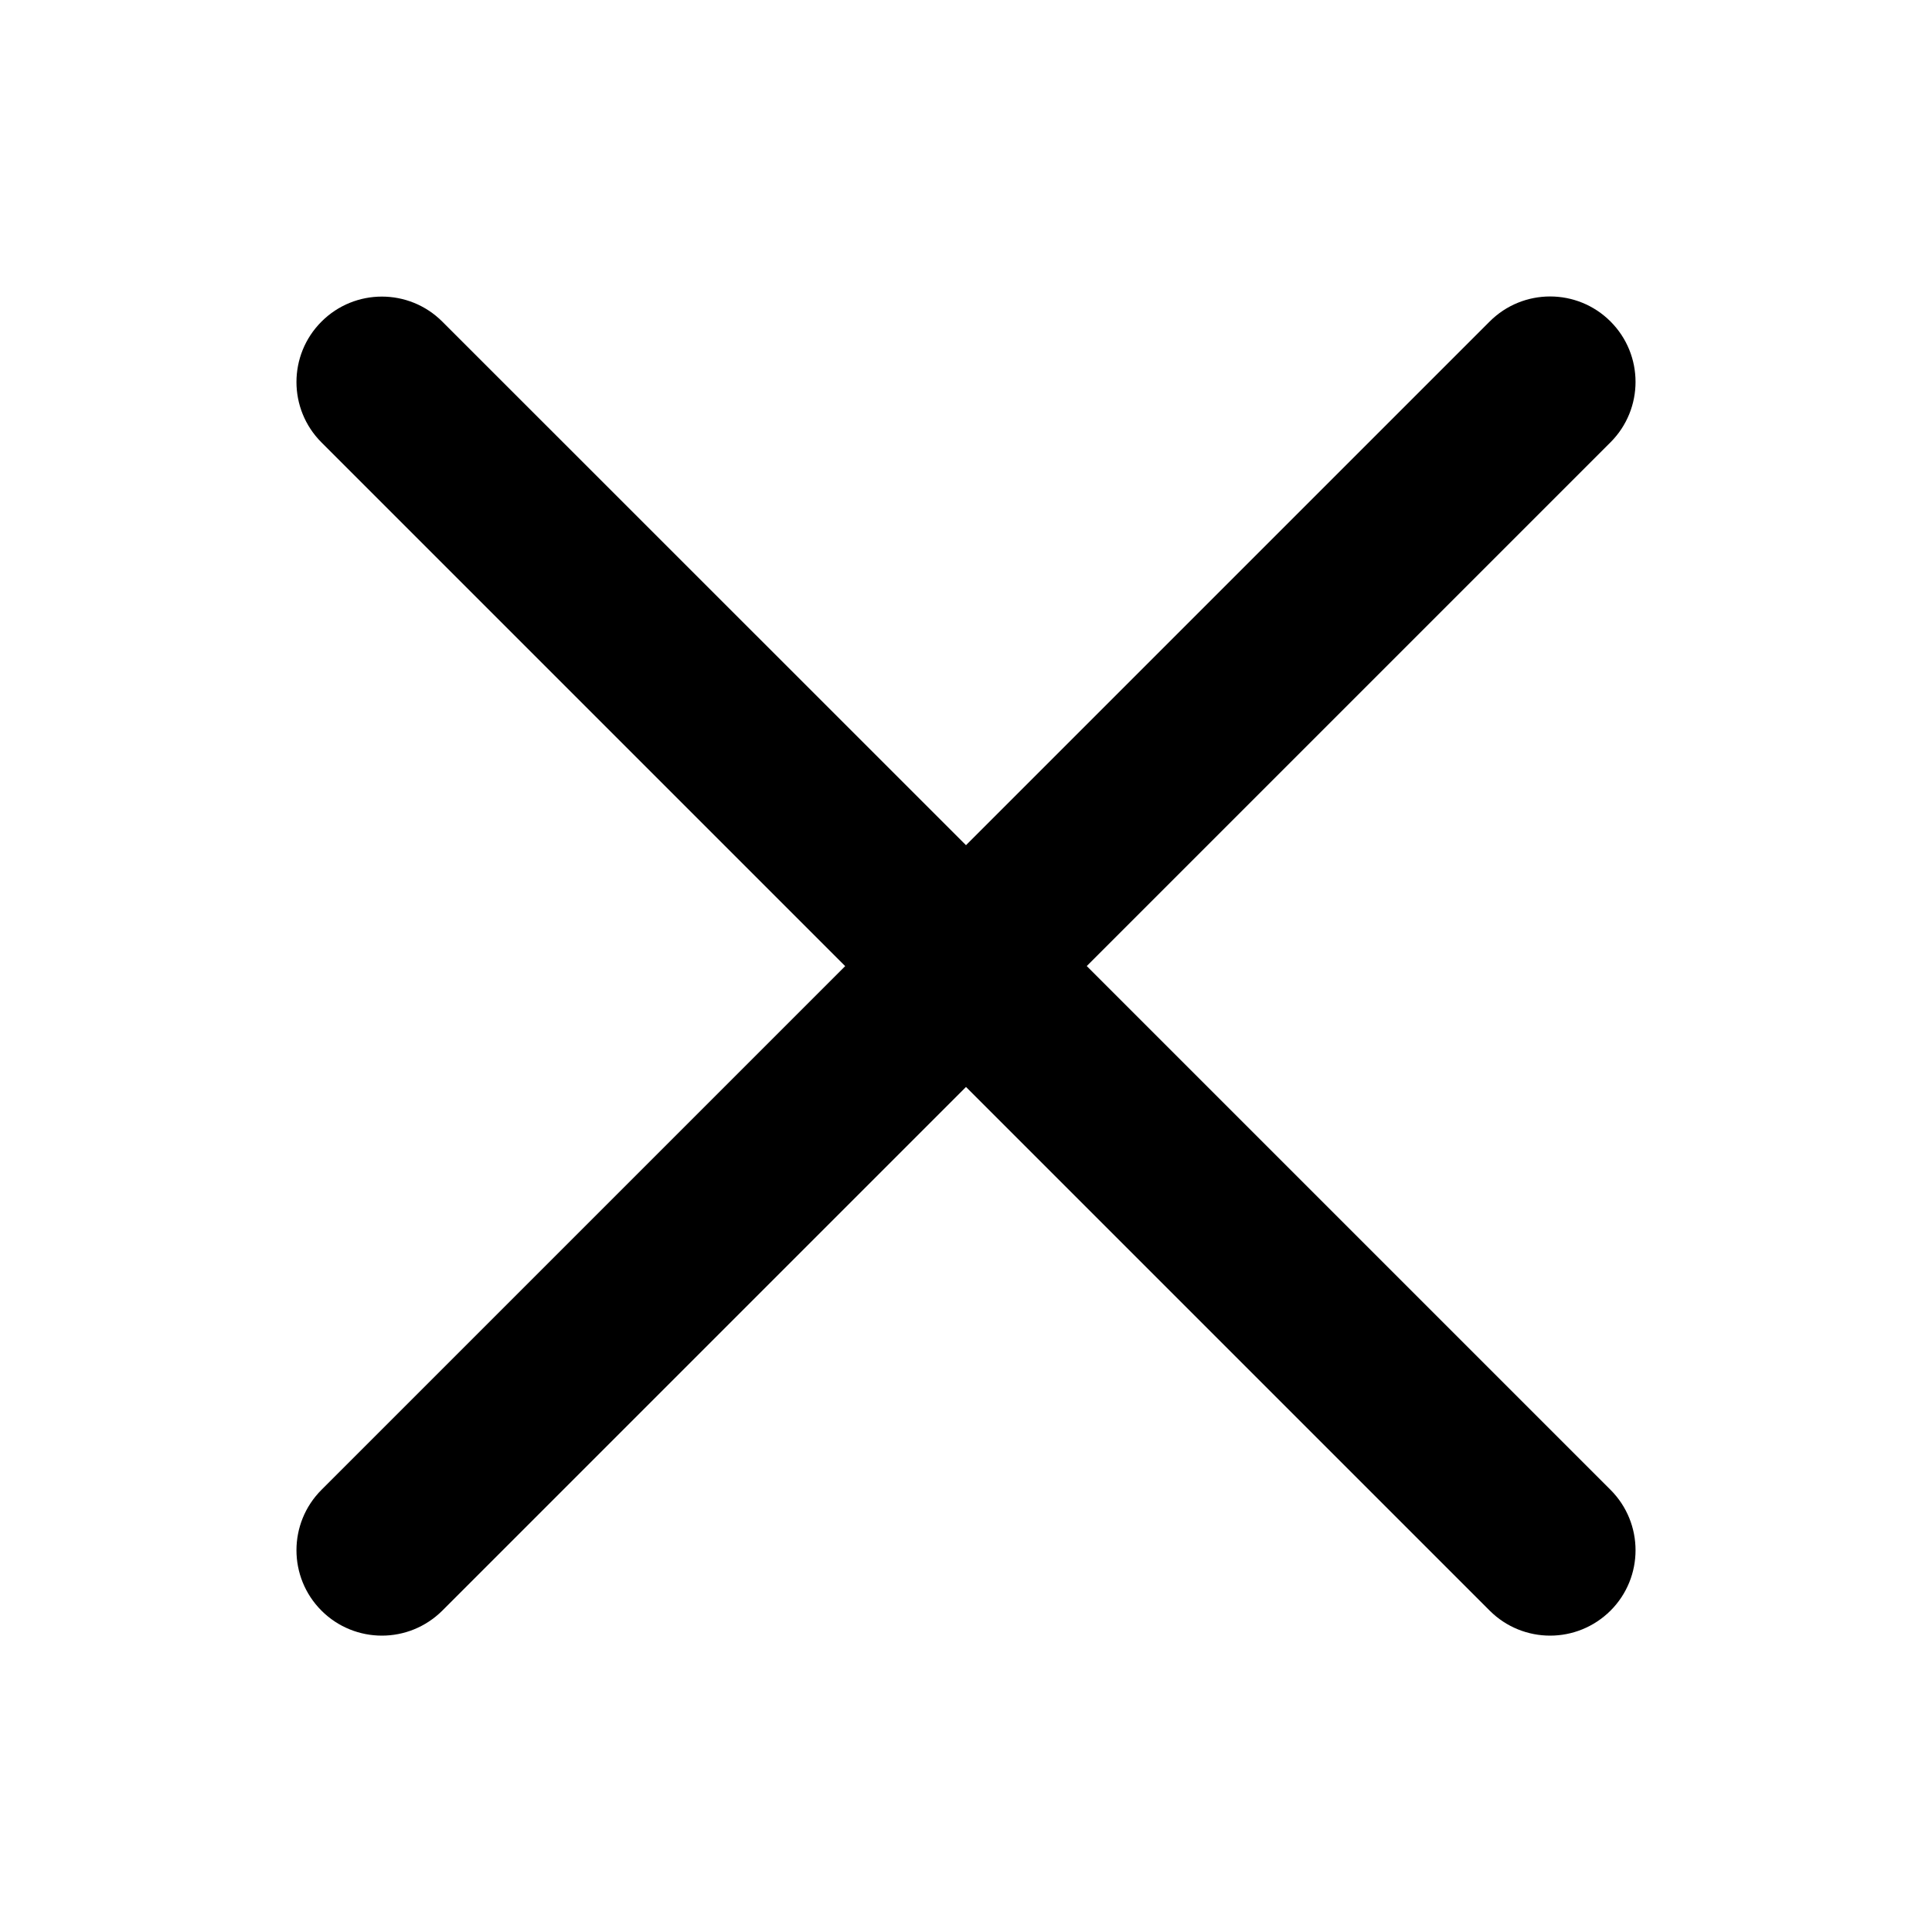 <?xml version="1.0" encoding="UTF-8"?>
<svg id="Layer_1" data-name="Layer 1" xmlns="http://www.w3.org/2000/svg" viewBox="0 0 150 150">
  <defs>
    <style>
      .cls-1 {
        fill: #000;
        stroke-width: 0px;
      }
    </style>
  </defs>
  <path class="cls-1" d="M84.38,75l40.66-40.66c2.59-2.59,2.59-6.79,0-9.38-2.59-2.59-6.79-2.59-9.38,0l-40.66,40.66L34.34,24.97c-2.59-2.59-6.79-2.59-9.38,0-2.59,2.59-2.59,6.79,0,9.38l40.66,40.66-40.66,40.66c-2.59,2.59-2.59,6.79,0,9.38,1.29,1.29,2.99,1.94,4.69,1.94s3.39-.65,4.69-1.94l40.66-40.66,40.66,40.66c1.29,1.29,2.99,1.94,4.69,1.94s3.39-.65,4.69-1.94c2.59-2.59,2.59-6.79,0-9.38l-40.66-40.66Z"/>
</svg>